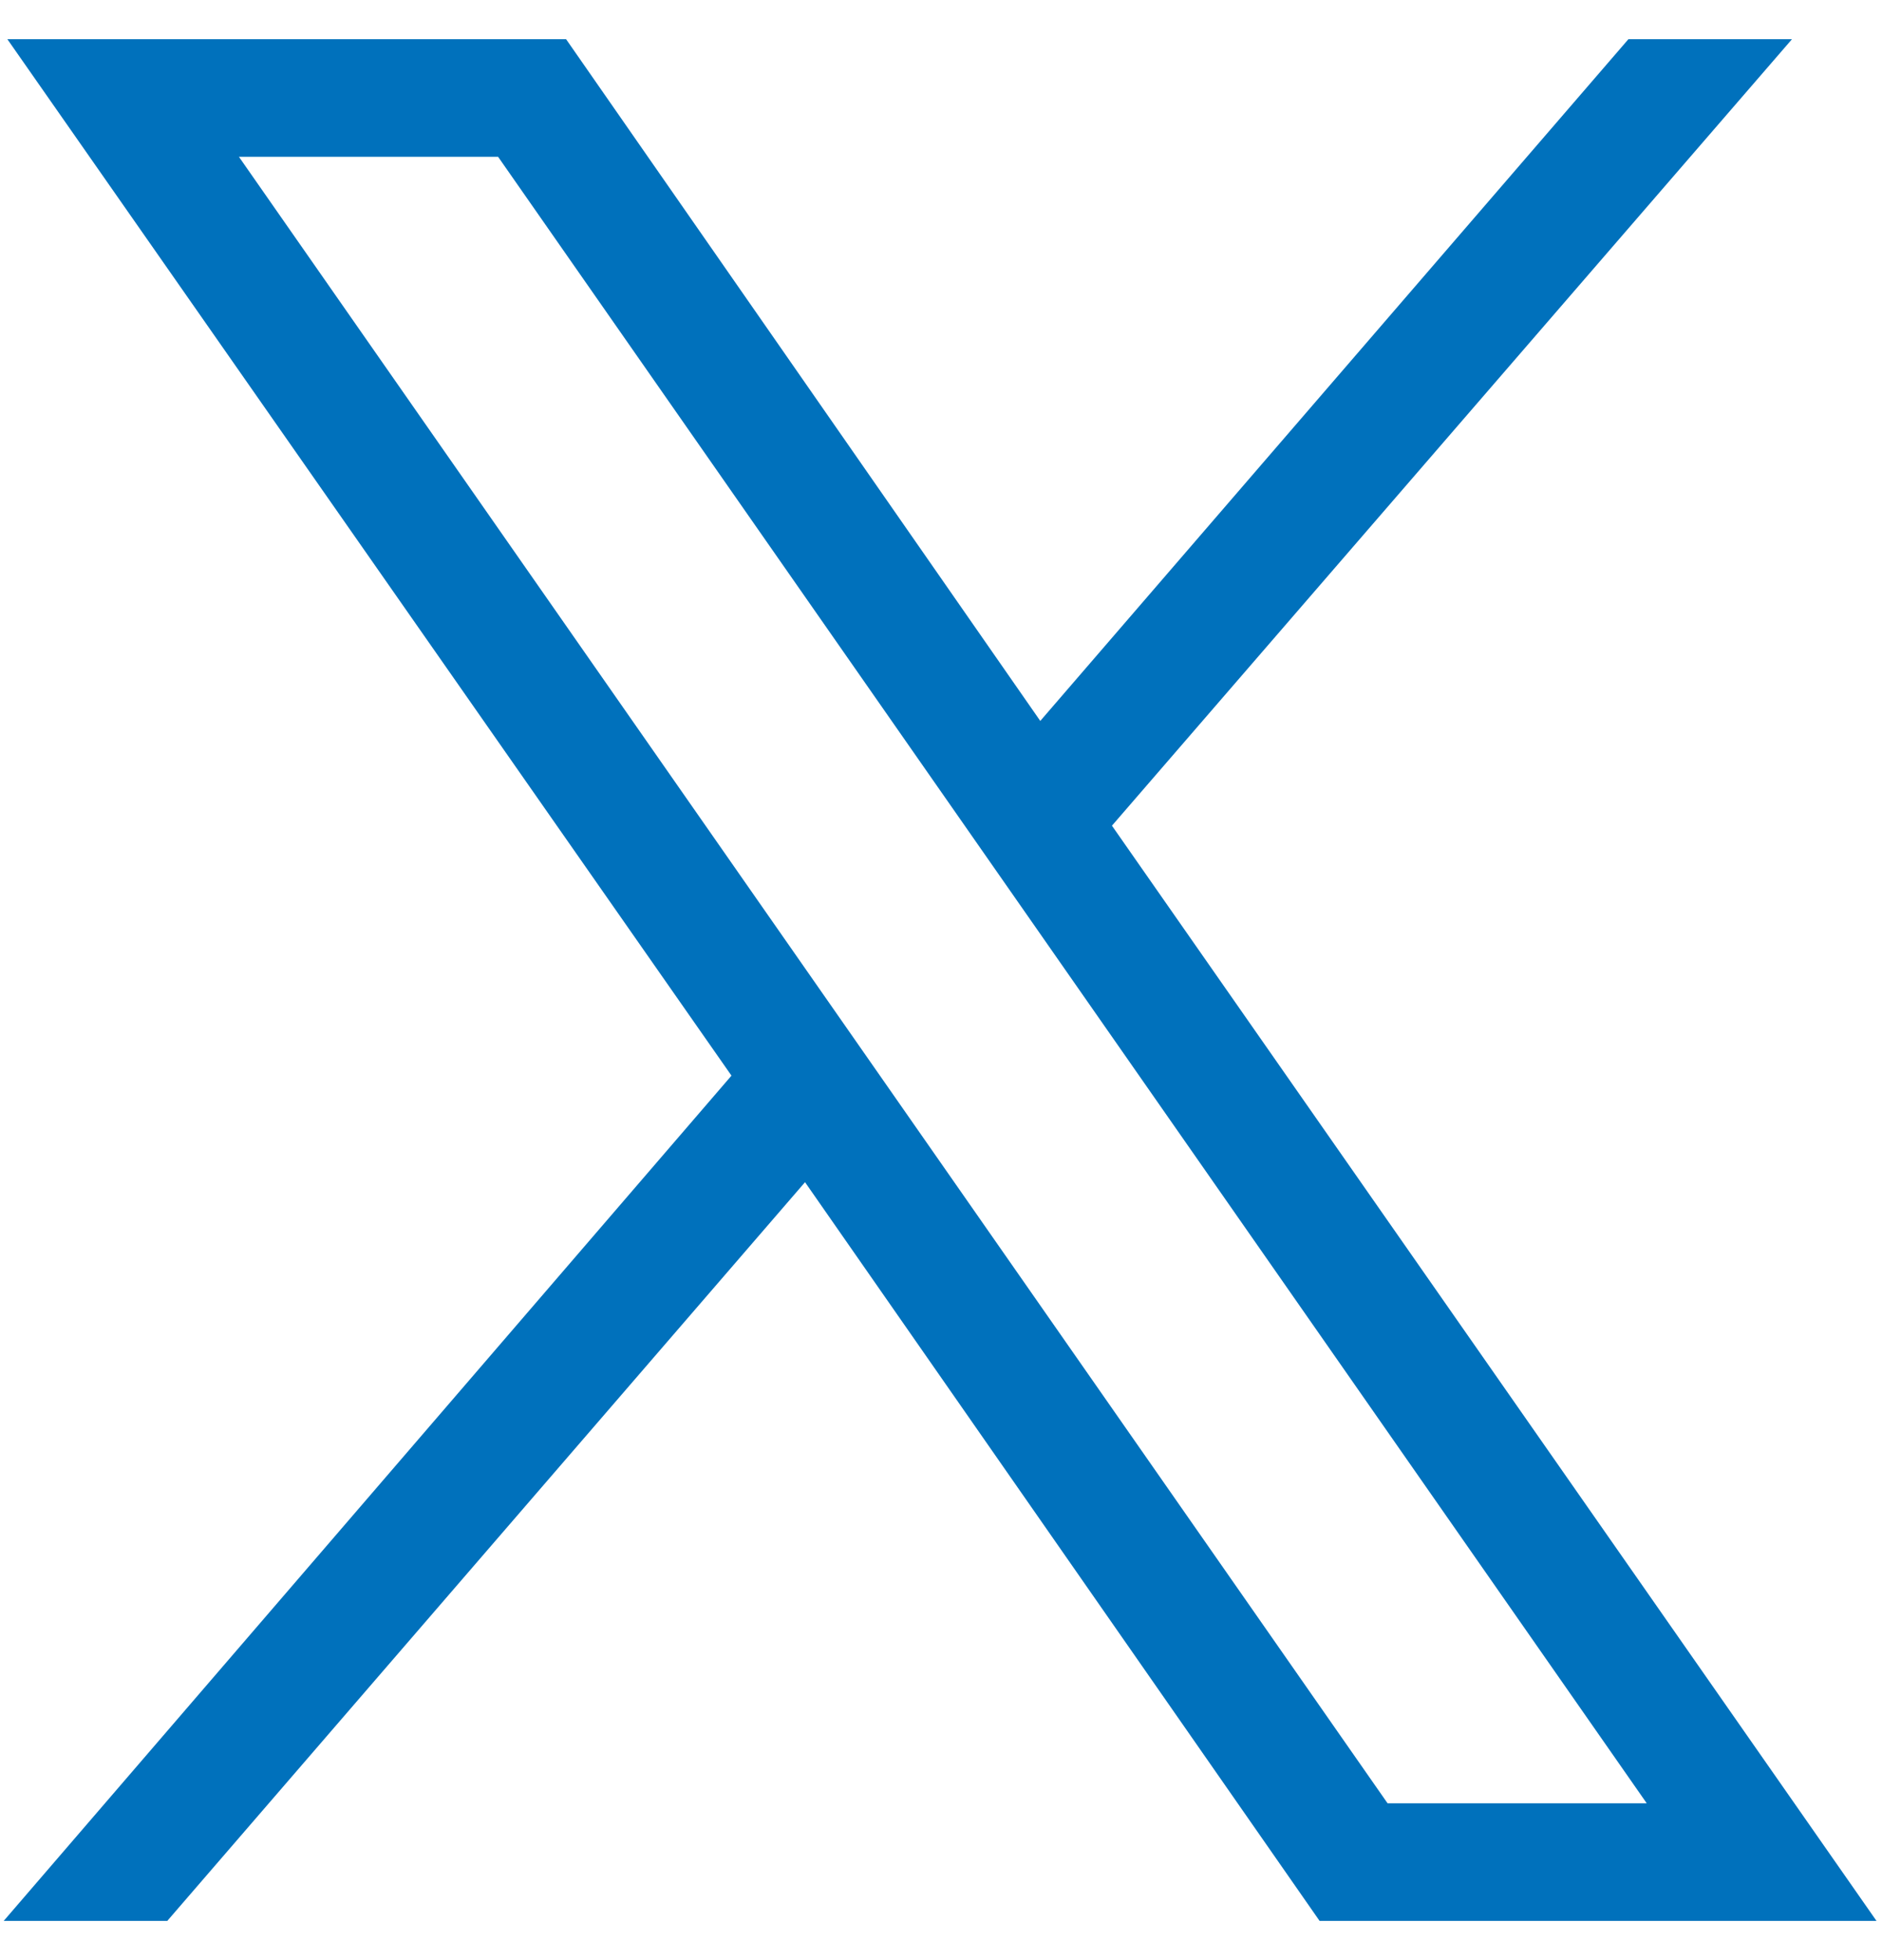 <svg xmlns="http://www.w3.org/2000/svg" width="24" height="25" viewBox="0 0 24 25" fill="none"><g clip-path="url(#clip0_2292_26625)"><path d="M0.094 0.5L9.328 13.719L0.047 24.5H2.133L10.266 15.078L16.828 24.5H23.93L14.18 10.531L22.852 0.5H20.766L13.266 9.195L7.219 0.5H0.094ZM3.047 2H6.352L21 23H17.695L3.047 2Z" fill="#0071BC"></path></g><defs><clipPath id="clip0_2292_26625"><rect width="24" height="25" fill="white" transform="matrix(1 0 0 -1 0 25)"></rect></clipPath></defs></svg>